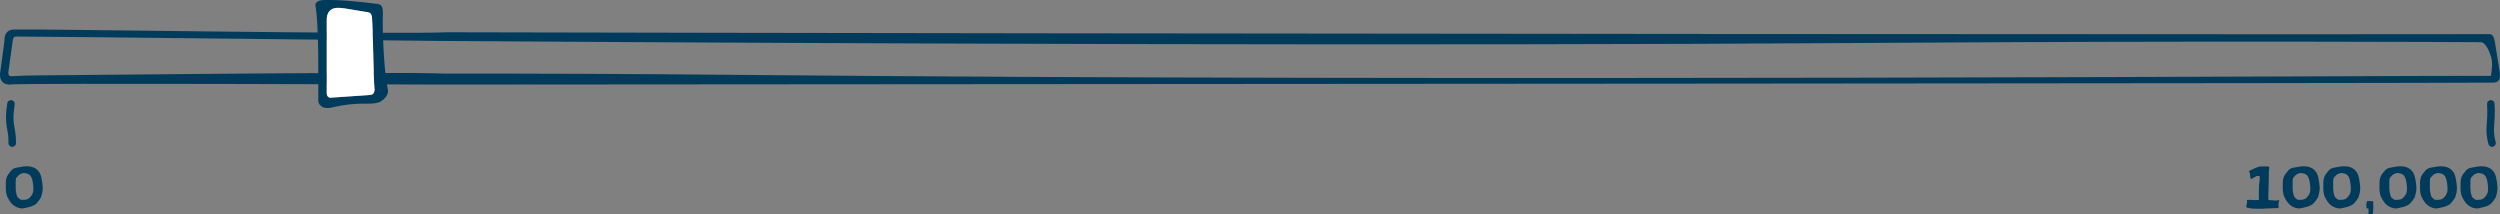 <svg xmlns="http://www.w3.org/2000/svg" id="Layer_1" data-name="Layer 1" viewBox="0 0 1000.19 85.81"><rect x="0" y="0" width="1000.19" height="85.81" fill="#808080" stroke="none"/><defs><style>      .cls-1 {        fill: #003b5c;      }      .cls-2 {        fill: #fff;      }      .cls-3 {        fill: none;        stroke: #003b5c;        stroke-linecap: round;        stroke-miterlimit: 10;        stroke-width: 3px;      }    </style></defs><path class="cls-1" d="M1000.03,28.37c-.62-4.08-1.36-8.16-1.98-12.12-.25-1.11-.74-2.6-1.98-2.6-20.61.18-537.51-.08-816.54-.74v-.02c-24.2,1.05-162.54-1.39-173.71-1.07-.69.02-1.82,0-2.72.8-1.36,1.13-1.36,3.17-1.36,4.08l-1.74,12.87c0,.68,0,1.82.56,2.61,1.03,1.82,3.18,1.7,4.09,1.59,11.14-.54,149.21,0,172.36.06,0,0,0,0,0,0,.47,0,.94,0,1.4,0,.46,0,.84,0,1.13,0h0c279.36-.23,796.96-.5,817.15-.77.99,0,1.85,0,2.6-.49,1.11-.99.99-2.72.74-4.2ZM996.56,30.35c-17.72-.24-415.08,2.33-700.95-.39-42.21-.4-82.21-.54-118.38-.52h0c-16.84-.87-153.82.72-161.7.72-3.62,0-7.26.11-11,.34-1.02.11-1.22-1.01-1.22-1.35l1.69-12.22c.19-1.23.15-2.31,1.54-2.31,11.49-.02,144.41,1.53,168.88,1.75,0,0,0,0,0,0,.57,0,1.16,0,1.74.01.02,0,.05,0,.07,0h0c158.89,1.1,393.2,1.99,569.06.81,138.67-.94,237.71-.35,246.19-.31,2.1,0,3.59,4.08,4.2,6.06.62,1.98.25,5.44-.12,7.42Z"></path><g><path class="cls-1" d="M155.15,35.45c-1.46-5.21-2.28-24.38-1.96-29.9,0-1.3,0-2.77-.97-3.58-.65-.33-1.3-.49-1.96-.49-6.82-.82-13.81-1.63-20.81-1.46-1.62,0-3.57.81-3.25,2.27,1.47,7.97,1.09,29.72,1.14,38.03,0,1.3,1.14,2.44,2.43,2.76,1.46.33,2.77,0,4.06-.32,3.74-.82,7.64-1.3,11.38-1.3,2.27,0,4.71.16,6.66-.65,2.11-.98,3.9-3.25,3.25-5.36ZM149.05,37.71c-.38.17-.96.33-1.52.33-4.9.33-9.82.67-14.74,1.01-.36,0-.94.16-1.32-.17-.56-.33-.76-1-.76-1.67V8.1c0-1.34.2-2.68,1.14-3.68,1.32-1.68,4.15-1.34,6.42-1.01,2.65.51,5.29.83,7.94,1.34.75,0,1.32.17,1.88.5.58.51.76,1.34.76,2.18.38,4.52.57,23.08.95,27.76.19.83,0,2.01-.75,2.51Z"></path><path class="cls-2" d="M149.05,37.71c-.38.17-.96.33-1.52.33-4.9.33-9.82.67-14.74,1.01-.36,0-.94.16-1.32-.17-.56-.33-.76-1-.76-1.67V8.1c0-1.34.2-2.68,1.14-3.68,1.32-1.68,4.15-1.34,6.42-1.01,2.65.51,5.29.83,7.94,1.34.75,0,1.32.17,1.88.5.58.51.76,1.34.76,2.18.38,4.52.57,23.08.95,27.76.19.83,0,2.01-.75,2.51Z"></path></g><path class="cls-1" d="M17.11,74.99c0,.47-.02.96-.09,1.41-.07.52-.16,1.01-.31,1.5-.07.38-.23.73-.33,1.13-.49.82-1.08,1.57-1.71,2.28-.61.66-1.43.98-2.23,1.31-.77.26-1.57.35-2.35.59-1.34.4-2.53.12-3.71-.47-1.27-.61-2.11-1.64-2.79-2.79-.47-.75-.87-1.53-1.03-2.39-.09-.59-.21-1.17-.23-1.78-.02-.94-.02-1.9,0-2.84.05-1.1.28-2.16.89-3.1.33-.54.82-.94,1.17-1.48.61-.82,1.45-1.17,2.42-1.31,1.45-.23,2.86-.61,4.34-.52,1.62.09,3.05.56,4.15,1.83.61.7.98,1.55,1.2,2.46.19.73.26,1.48.4,2.21.07.66.16,1.31.21,1.97ZM7.94,79.71c.49.35,1.06.23,1.57.23,1.36,0,2.02-.35,2.91-1.48.63-.77.92-1.67.94-2.63.02-.94-.12-1.83-.21-2.77-.09-.52-.23-1.03-.35-1.6-.02-.02-.07-.07-.07-.09-.31-1.01-.92-1.69-1.97-1.95-.66-.16-1.31-.3-1.97-.05s-1.31.52-1.67,1.17c-.02.05-.14.07-.19.12-.16.21-.42.4-.49.63-.12.38-.14.8-.16,1.22-.02.63.02,1.27,0,1.85-.05,1.31.09,2.84.52,4.03.19.56.61.92,1.15,1.29Z"></path><g><path class="cls-1" d="M911.84,80.06c0,.09.02.19,0,.28-.35.82-.3,1.74-.19,2.63.02.09-.16.28-.26.28-.61.02-1.22,0-1.41.02-1.08.12-2.16.09-3.26.14-.49.02-.98.09-1.45.09-1.27,0-2.53.07-3.8-.02-.84-.05-1.69-.21-2.51-.42-.14-.05-.35-.42-.3-.59.21-.82.47-1.45.26-2.32-.02-.07.12-.16.21-.23.23.31.52.02.77,0,.38-.02.73.07,1.06.07.84.07,1.69.12,2.51,0,.12-.02.19,0,.26,0-.02-.68-.02-1.92-.02-2.56,0-1.06.02-2.18.07-3.21.02-.73.19-1.38.26-2.09.02-.45.02-.89.02-1.31t-.05-.09c.05-.12.02-.33-.19-.33-.31,0-.61-.02-.92,0-.12,0-.16.05-.21.12-.26.09-.54.23-.77.38-.35.21-.66.42-1.01.63-.23.14-.56-.12-.61-.47-.05-.52-.07-1.03-.16-1.6-.05-.21-.16-.45-.28-.66-.16-.28-.05-.42.19-.54,1.06-.49,2.07-.99,3.17-1.41.45-.16.94-.23,1.41-.26.8-.05,1.55-.02,2.35-.02s1.03.23.87.99c-.28,1.17-.09,2.3-.16,3.45-.02,1.17-.05,2.39-.09,3.59-.02,1.03-.07,2.06-.09,3.12v1.88c0,.33.14.45.47.47,1.03.05,1.57.14,2.58.16.35.02.73-.09,1.1-.16h.21Z"></path><path class="cls-1" d="M928.06,74.99c0,.47-.02.96-.09,1.41-.07.52-.16,1.01-.31,1.5-.07.38-.23.73-.33,1.13-.49.82-1.08,1.57-1.71,2.28-.61.66-1.43.98-2.23,1.31-.77.26-1.57.35-2.35.59-1.34.4-2.53.12-3.71-.47-1.27-.61-2.11-1.64-2.79-2.79-.47-.75-.87-1.53-1.03-2.39-.09-.59-.21-1.17-.23-1.78-.02-.94-.02-1.9,0-2.84.05-1.1.28-2.16.89-3.1.33-.54.82-.94,1.17-1.48.61-.82,1.45-1.17,2.42-1.31,1.45-.23,2.86-.61,4.34-.52,1.62.09,3.05.56,4.15,1.83.61.7.98,1.55,1.2,2.46.19.73.26,1.48.4,2.21.07.66.16,1.31.21,1.97ZM918.89,79.71c.49.35,1.06.23,1.57.23,1.36,0,2.02-.35,2.91-1.48.63-.77.92-1.67.94-2.63.02-.94-.12-1.83-.21-2.77-.09-.52-.23-1.03-.35-1.6-.02-.02-.07-.07-.07-.09-.31-1.01-.92-1.69-1.97-1.95-.66-.16-1.31-.3-1.97-.05s-1.31.52-1.67,1.17c-.02.05-.14.07-.19.12-.16.21-.42.4-.49.63-.12.38-.14.8-.16,1.22-.02.63.02,1.27,0,1.85-.05,1.31.09,2.84.52,4.03.19.56.61.92,1.15,1.29Z"></path><path class="cls-1" d="M944.28,74.99c0,.47-.02.96-.09,1.41-.07.52-.16,1.01-.31,1.5-.07.38-.23.73-.33,1.13-.49.82-1.08,1.57-1.71,2.28-.61.66-1.43.98-2.23,1.31-.77.26-1.57.35-2.35.59-1.34.4-2.53.12-3.71-.47-1.27-.61-2.11-1.64-2.79-2.79-.47-.75-.87-1.53-1.03-2.39-.09-.59-.21-1.17-.23-1.78-.02-.94-.02-1.9,0-2.84.05-1.1.28-2.16.89-3.1.33-.54.82-.94,1.17-1.48.61-.82,1.45-1.17,2.42-1.31,1.45-.23,2.86-.61,4.34-.52,1.62.09,3.05.56,4.15,1.83.61.7.98,1.55,1.2,2.46.19.73.26,1.48.4,2.21.07.66.16,1.31.21,1.97ZM935.11,79.71c.49.35,1.06.23,1.57.23,1.36,0,2.02-.35,2.91-1.48.63-.77.92-1.67.94-2.63.02-.94-.12-1.83-.21-2.77-.09-.52-.23-1.03-.35-1.6-.02-.02-.07-.07-.07-.09-.31-1.01-.92-1.69-1.97-1.95-.66-.16-1.31-.3-1.97-.05s-1.31.52-1.67,1.17c-.02.05-.14.07-.19.12-.16.21-.42.4-.49.63-.12.38-.14.8-.16,1.22-.02.63.02,1.27,0,1.85-.05,1.31.09,2.84.52,4.03.19.56.61.92,1.15,1.29Z"></path><path class="cls-1" d="M946.73,82.97c-.05-.75.02-1.53.16-2.28.02-.07.05-.14.12-.21.05-.05.14-.05.21-.05.63.02,1.24.02,1.88.05.09,0,.16,0,.23.05.09.07.14.21.14.38.09,1.43.05,2.89-.09,4.32-.05.21-.09.45-.28.52-.07.07-.19.07-.28.07-.31,0-.59-.02-.85-.02-.14,0-.26,0-.33-.07-.07-.09-.07-.21-.07-.3,0-.63,0-1.24.02-1.88,0-.14-.19-.21-.35-.19-.14,0-.28.05-.4-.02-.09-.09-.12-.21-.12-.35Z"></path><path class="cls-1" d="M966.75,74.99c0,.47-.02.96-.09,1.41-.07.52-.16,1.01-.31,1.5-.07.38-.23.73-.33,1.13-.49.82-1.08,1.57-1.71,2.28-.61.66-1.43.98-2.23,1.31-.77.26-1.57.35-2.35.59-1.34.4-2.53.12-3.71-.47-1.27-.61-2.11-1.64-2.79-2.79-.47-.75-.87-1.53-1.03-2.39-.09-.59-.21-1.17-.23-1.78-.02-.94-.02-1.9,0-2.84.05-1.1.28-2.16.89-3.1.33-.54.82-.94,1.17-1.48.61-.82,1.45-1.17,2.42-1.31,1.45-.23,2.86-.61,4.34-.52,1.62.09,3.05.56,4.15,1.83.61.7.99,1.55,1.2,2.46.19.73.26,1.48.4,2.21.07.66.16,1.31.21,1.97ZM957.57,79.71c.49.35,1.06.23,1.57.23,1.36,0,2.02-.35,2.91-1.48.63-.77.92-1.67.94-2.63.02-.94-.12-1.83-.21-2.77-.09-.52-.23-1.03-.35-1.6-.02-.02-.07-.07-.07-.09-.31-1.01-.92-1.69-1.97-1.95-.66-.16-1.31-.3-1.97-.05s-1.31.52-1.67,1.17c-.02.05-.14.07-.19.12-.16.21-.42.4-.49.63-.12.38-.14.8-.16,1.22-.02.63.02,1.27,0,1.85-.05,1.31.09,2.84.52,4.03.19.56.61.92,1.15,1.29Z"></path><path class="cls-1" d="M982.97,74.99c0,.47-.02.96-.09,1.41-.07.52-.16,1.01-.31,1.5-.07.38-.23.73-.33,1.13-.49.82-1.08,1.57-1.71,2.28-.61.66-1.43.98-2.23,1.31-.77.26-1.57.35-2.35.59-1.34.4-2.53.12-3.71-.47-1.27-.61-2.11-1.64-2.79-2.79-.47-.75-.87-1.53-1.03-2.39-.09-.59-.21-1.17-.23-1.78-.02-.94-.02-1.9,0-2.84.05-1.1.28-2.16.89-3.1.33-.54.82-.94,1.17-1.48.61-.82,1.45-1.17,2.42-1.31,1.45-.23,2.86-.61,4.34-.52,1.62.09,3.05.56,4.15,1.83.61.7.99,1.55,1.2,2.46.19.73.26,1.48.4,2.21.07.66.16,1.31.21,1.97ZM973.79,79.71c.49.35,1.06.23,1.57.23,1.36,0,2.02-.35,2.91-1.48.63-.77.92-1.67.94-2.63.02-.94-.12-1.83-.21-2.77-.09-.52-.23-1.03-.35-1.6-.02-.02-.07-.07-.07-.09-.31-1.01-.92-1.69-1.97-1.95-.66-.16-1.31-.3-1.97-.05s-1.31.52-1.67,1.17c-.02.05-.14.07-.19.12-.16.21-.42.4-.49.63-.12.38-.14.8-.16,1.22-.02.63.02,1.27,0,1.85-.05,1.31.09,2.84.52,4.03.19.56.61.92,1.15,1.29Z"></path><path class="cls-1" d="M999.19,74.99c0,.47-.02.96-.09,1.41-.07.52-.16,1.01-.31,1.5-.07.38-.23.73-.33,1.13-.49.82-1.08,1.57-1.71,2.28-.61.66-1.43.98-2.23,1.31-.77.26-1.57.35-2.35.59-1.34.4-2.53.12-3.71-.47-1.27-.61-2.11-1.64-2.79-2.79-.47-.75-.87-1.53-1.03-2.39-.09-.59-.21-1.17-.23-1.78-.02-.94-.02-1.9,0-2.84.05-1.1.28-2.16.89-3.1.33-.54.82-.94,1.17-1.48.61-.82,1.45-1.17,2.42-1.31,1.45-.23,2.86-.61,4.34-.52,1.62.09,3.05.56,4.15,1.83.61.7.99,1.55,1.2,2.46.19.73.26,1.48.4,2.21.07.66.16,1.31.21,1.97ZM990.01,79.71c.49.35,1.06.23,1.57.23,1.36,0,2.02-.35,2.91-1.48.63-.77.92-1.67.94-2.63.02-.94-.12-1.83-.21-2.77-.09-.52-.23-1.03-.35-1.6-.02-.02-.07-.07-.07-.09-.31-1.01-.92-1.69-1.97-1.95-.66-.16-1.31-.3-1.97-.05s-1.31.52-1.67,1.17c-.02.05-.14.07-.19.12-.16.21-.42.4-.49.63-.12.38-.14.8-.16,1.22-.02.63.02,1.27,0,1.85-.05,1.31.09,2.84.52,4.03.19.56.61.92,1.15,1.29Z"></path></g><g><path class="cls-3" d="M4.39,41.57c-1.4,8.98.58,8.9.51,15.68"></path><path class="cls-3" d="M996.51,41.57c.51,7.84-1.1,9.98.51,15.68"></path></g></svg>